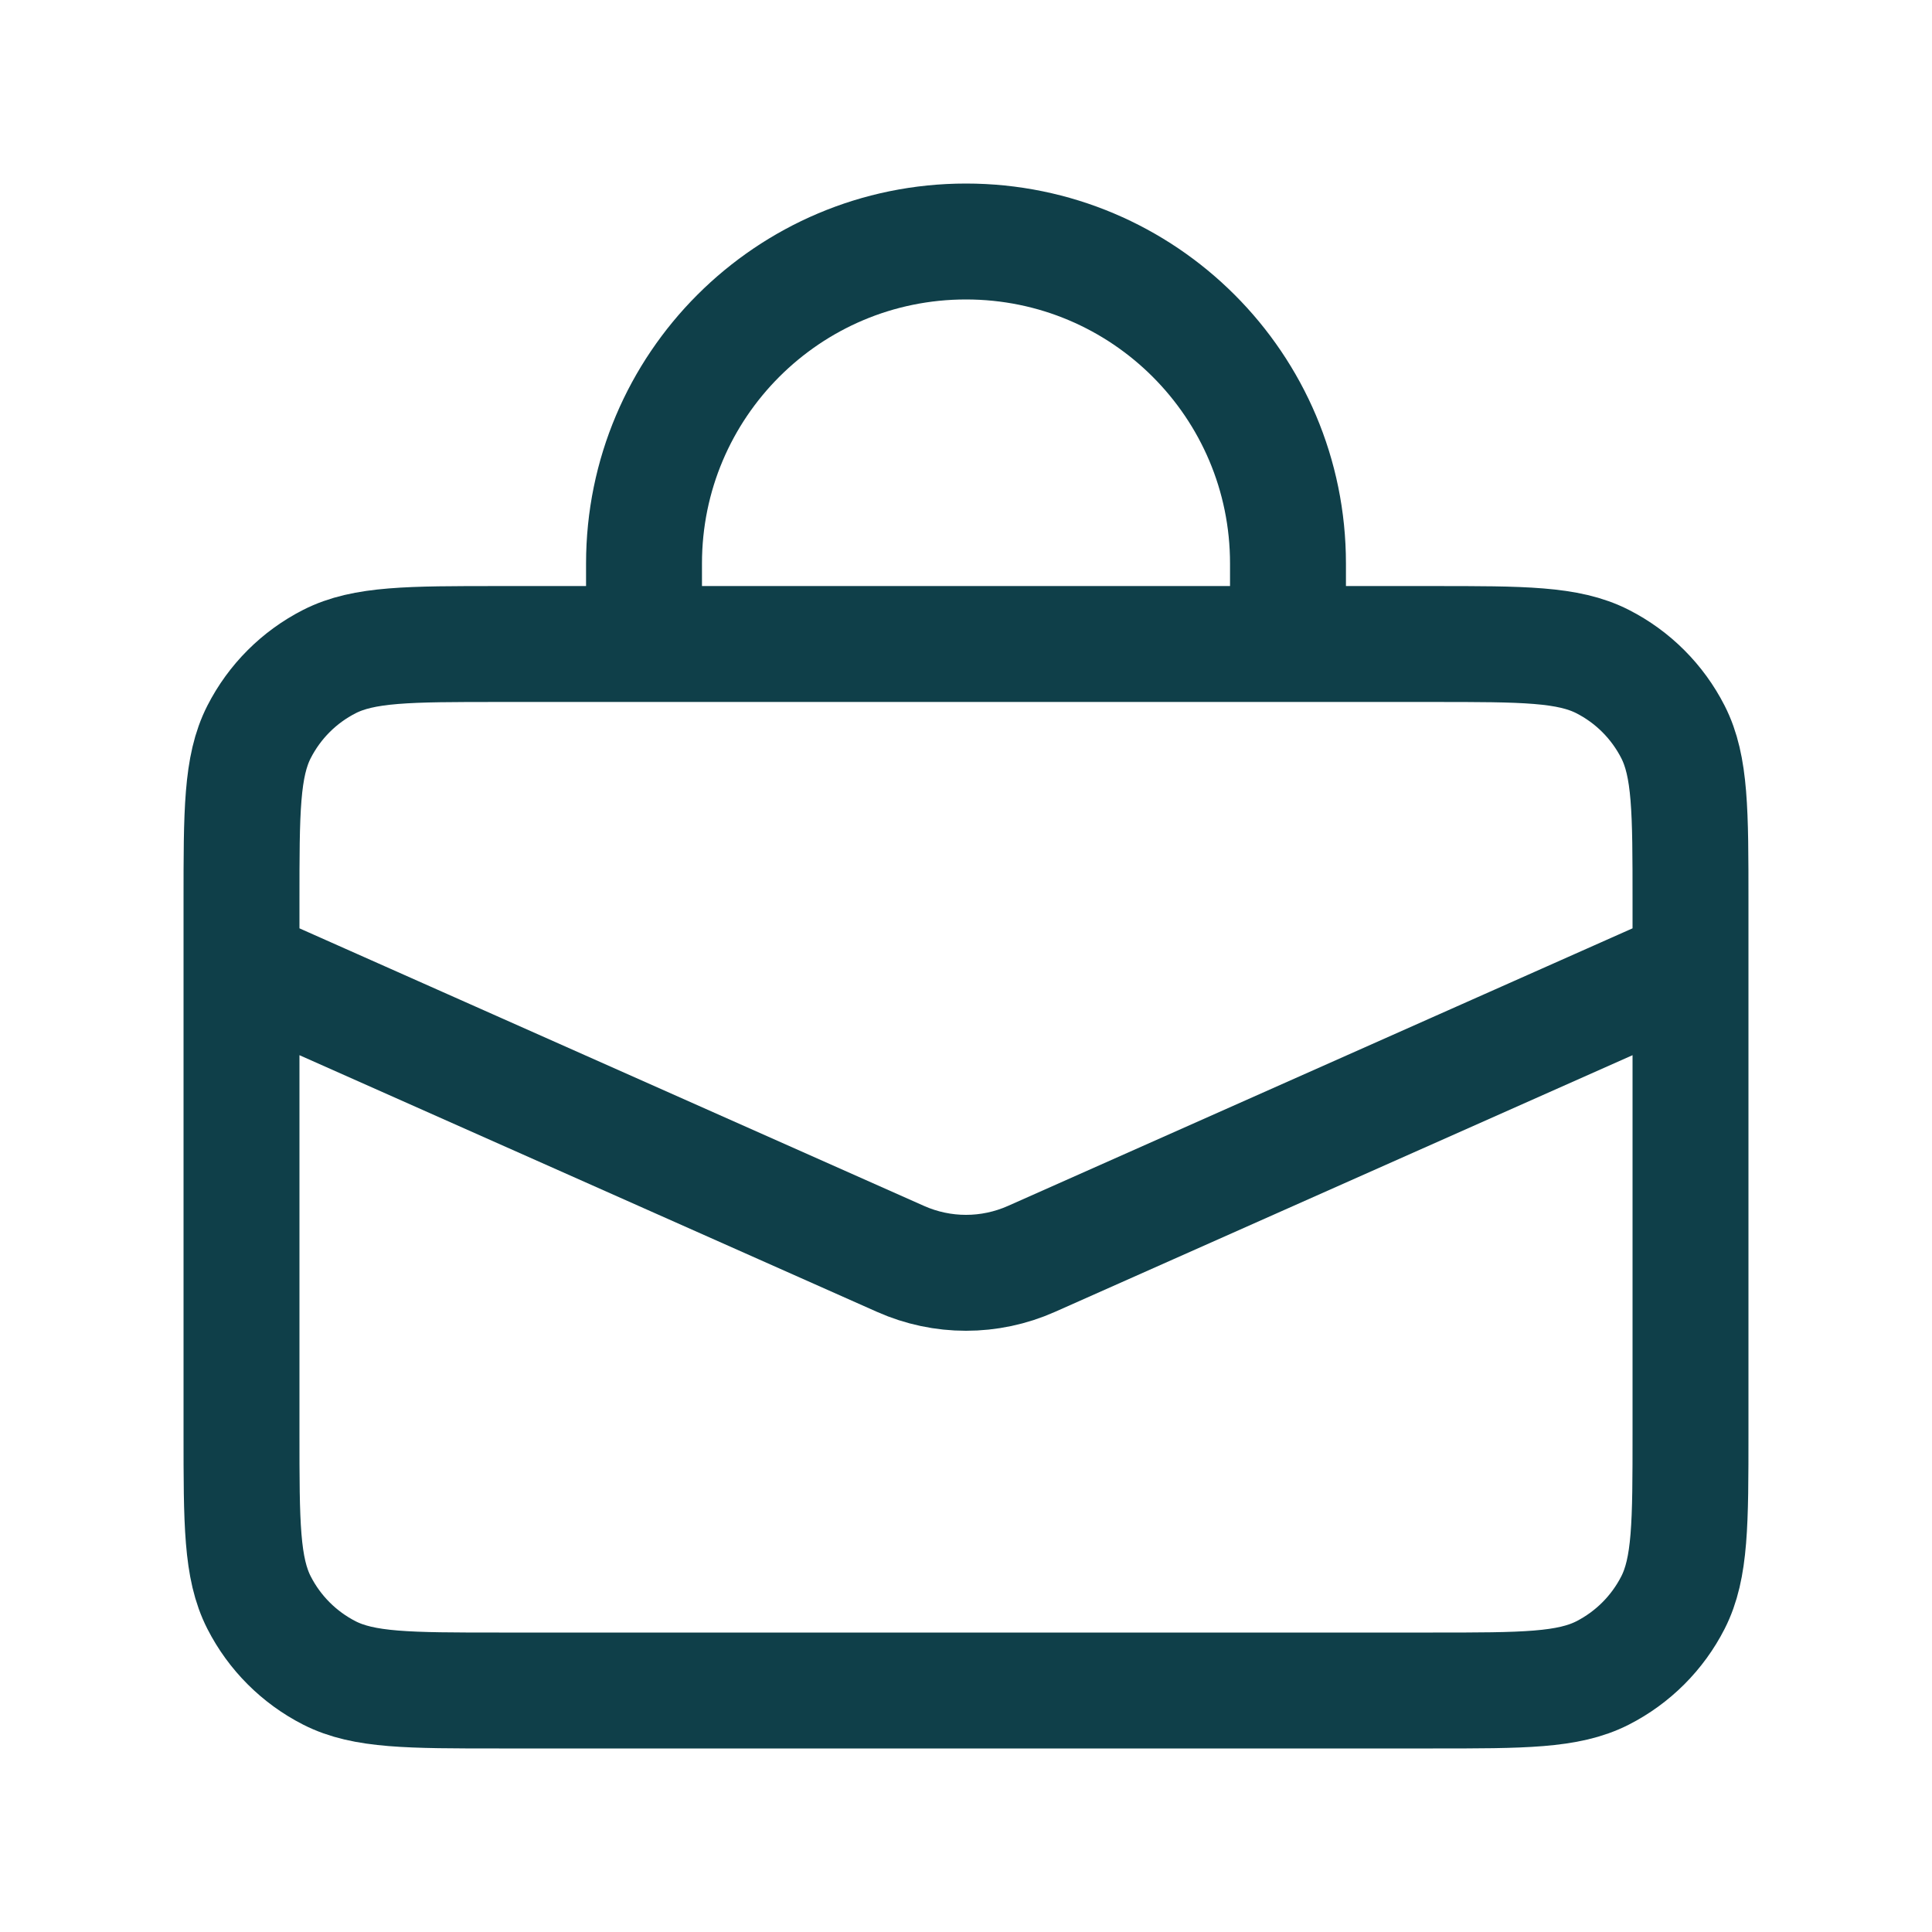 <?xml version="1.0" encoding="UTF-8"?> <svg xmlns="http://www.w3.org/2000/svg" width="50" height="50" viewBox="0 0 50 50" fill="none"> <path d="M16.667 16.667V14.583C16.667 9.981 20.398 6.25 25 6.25C29.602 6.25 33.333 9.981 33.333 14.583V16.667M6.25 25L23.308 32.581C24.385 33.06 25.615 33.06 26.692 32.581L43.75 25M12.917 43.75H37.083C39.417 43.75 40.584 43.75 41.475 43.296C42.259 42.896 42.896 42.259 43.296 41.475C43.75 40.584 43.75 39.417 43.75 37.083V23.333C43.75 21 43.75 19.833 43.296 18.942C42.896 18.158 42.259 17.52 41.475 17.121C40.584 16.667 39.417 16.667 37.083 16.667H12.917C10.583 16.667 9.416 16.667 8.525 17.121C7.741 17.52 7.104 18.158 6.704 18.942C6.25 19.833 6.25 21 6.25 23.333V37.083C6.25 39.417 6.25 40.584 6.704 41.475C7.104 42.259 7.741 42.896 8.525 43.296C9.416 43.75 10.583 43.75 12.917 43.75Z" stroke="#0F3F49" stroke-width="3" stroke-linecap="round"></path> </svg> 